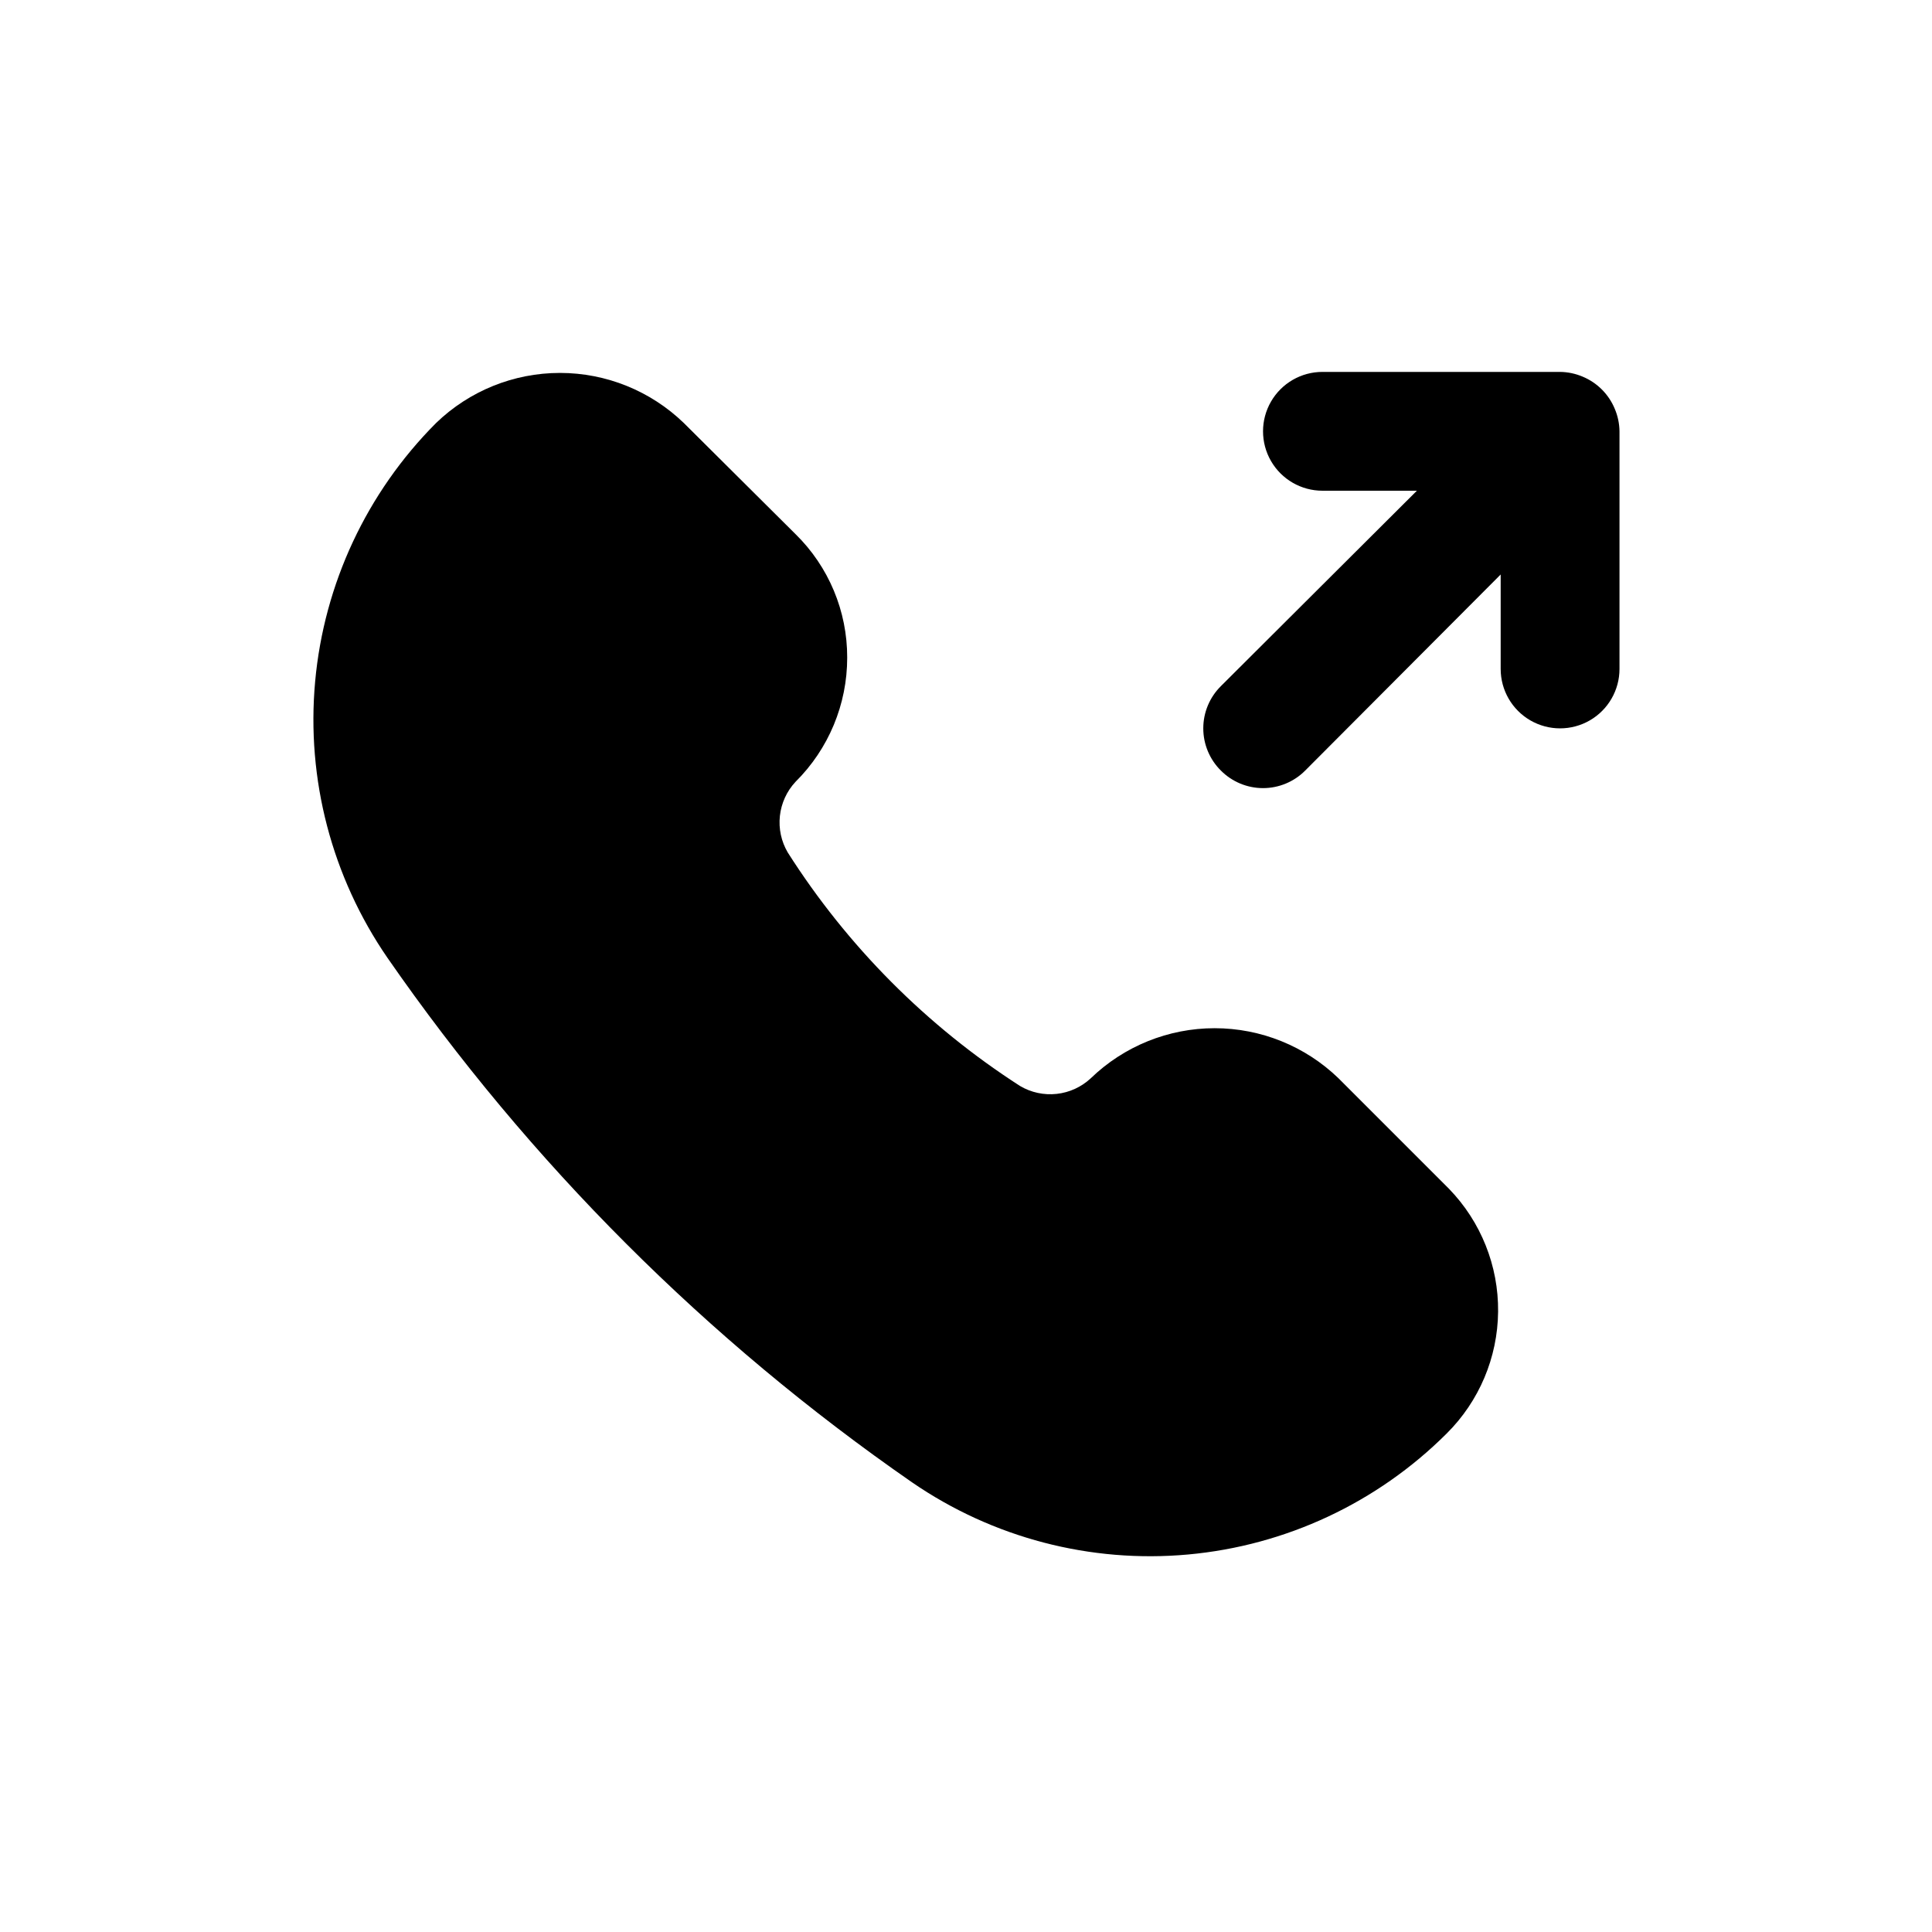<?xml version="1.0" encoding="UTF-8"?>
<!-- Uploaded to: ICON Repo, www.svgrepo.com, Generator: ICON Repo Mixer Tools -->
<svg fill="#000000" width="800px" height="800px" version="1.1" viewBox="144 144 512 512" xmlns="http://www.w3.org/2000/svg">
 <g>
  <path d="m571.92 252.32c-1.598-3.848-4.652-6.906-8.5-8.504-1.895-0.805-3.926-1.234-5.984-1.258h-62.977c-5.621 0-10.82 3-13.633 7.871-2.812 4.871-2.812 10.875 0 15.746 2.812 4.871 8.012 7.871 13.633 7.871h25.031l-51.957 51.797h0.004c-2.981 2.957-4.656 6.981-4.656 11.18 0 4.195 1.676 8.223 4.656 11.176 2.957 2.981 6.981 4.66 11.18 4.66s8.223-1.68 11.18-4.66l51.797-51.953v25.031c0 5.625 3 10.824 7.871 13.637s10.875 2.812 15.746 0 7.871-8.012 7.871-13.637v-62.977c-0.027-2.055-0.453-4.09-1.262-5.981z"/>
  <path d="m528 459.04-29.285-29.285h0.004c-8.809-8.512-20.578-13.27-32.828-13.27s-24.02 4.758-32.824 13.27c-2.484 2.316-5.652 3.769-9.027 4.137-3.379 0.371-6.785-0.363-9.711-2.09-24.754-15.926-45.758-37.039-61.559-61.875-1.727-2.926-2.457-6.328-2.09-9.707 0.371-3.375 1.82-6.543 4.137-9.027 8.777-8.699 13.707-20.547 13.699-32.906 0.035-12.316-4.902-24.125-13.699-32.746l-29.598-29.441c-8.809-8.512-20.578-13.273-32.828-13.273-12.246 0-24.02 4.762-32.824 13.273-18.355 18.398-29.695 42.637-32.051 68.516-2.359 25.879 4.414 51.77 19.141 73.18 37.633 54.301 84.719 101.39 139.02 139.02 21.41 14.73 47.301 21.5 73.18 19.141 25.879-2.356 50.117-13.695 68.516-32.051 8.621-8.551 13.523-20.156 13.641-32.301 0.121-12.145-4.555-23.844-13.012-32.562z"/>
 </g>
</svg>
